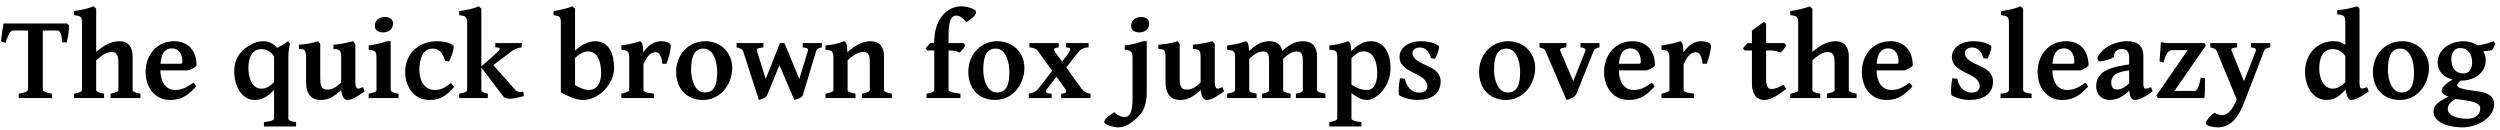 <?xml version="1.0" encoding="UTF-8"?>
<svg xmlns="http://www.w3.org/2000/svg" xmlns:xlink="http://www.w3.org/1999/xlink" width="888px" height="46px" viewBox="0 0 888 46" version="1.1">
<g id="surface1">
<path style=" stroke:none;fill-rule:nonzero;fill:rgb(0%,0%,0%);fill-opacity:1;" d="M 4.617 10.848 L 9.969 10.848 L 9.969 31.797 C 9.969 32.734 7.625 33.125 6.648 33.281 L 6.648 34.844 L 18.492 34.844 L 18.492 33.281 C 17.512 33.125 15.207 32.695 15.207 31.797 L 15.207 10.848 L 20.367 10.848 C 21.93 10.848 21.891 13.738 22.203 15.066 L 23.727 15.066 C 24.078 13.27 24.547 11.082 24.547 9.008 L 23.727 8.344 L 1.254 8.344 C 0.941 10.301 0.512 12.605 0.395 14.676 L 1.957 15.262 C 2.465 13.973 3.168 10.848 4.617 10.848 Z M 4.617 10.848 "/>
<path style=" stroke:none;fill-rule:nonzero;fill:rgb(0%,0%,0%);fill-opacity:1;" d="M 34.164 18.391 L 34.164 3.109 L 33.266 2.246 C 31.117 3.07 29.004 3.539 26.309 3.93 L 26.309 5.375 C 28.535 5.648 29.121 5.766 29.121 8.188 L 29.121 32.031 C 29.121 32.734 27.285 33.047 26.309 33.281 L 26.309 34.844 L 36.98 34.844 L 36.98 33.281 C 36 33.125 34.164 32.734 34.164 32.031 L 34.164 21.398 C 35.805 20.07 37.41 18.469 39.676 18.469 C 41.902 18.469 42.059 20.461 42.059 22.766 L 42.059 32.031 C 42.059 32.695 40.301 33.047 39.285 33.281 L 39.285 34.844 L 49.875 34.844 L 49.875 33.281 C 49.133 33.125 47.102 32.734 47.102 32.031 L 47.102 20.031 C 47.102 16.789 45.617 14.637 42.41 14.637 C 39.129 14.637 36.469 16.512 34.164 18.391 Z M 34.164 18.391 "/>
<path style=" stroke:none;fill-rule:nonzero;fill:rgb(0%,0%,0%);fill-opacity:1;" d="M 64.773 21.867 C 64.773 22.492 64.617 22.648 63.992 22.648 L 56.996 22.648 C 57.27 19.797 58.051 17.18 61.137 17.18 C 63.602 17.18 64.773 19.406 64.773 21.867 Z M 51.719 25.543 C 51.719 31.055 55.004 35.508 60.434 35.508 C 65.125 35.508 67.195 33.242 69.699 30.742 C 69.504 30.348 69.035 29.527 68.602 29.41 C 66.727 30.703 65.086 31.953 62.195 31.953 C 58.52 31.953 57.035 28.629 56.957 24.996 L 66.883 24.996 C 67.898 24.723 69.27 23.98 69.816 23.273 C 69.816 18.195 67 14.637 61.844 14.637 C 55.746 14.637 51.719 19.484 51.719 25.543 Z M 51.719 25.543 "/>
<path style=" stroke:none;fill-rule:nonzero;fill:rgb(0%,0%,0%);fill-opacity:1;" d="M 88.238 24.215 C 88.238 20.578 89.414 17.453 92.93 17.453 C 95 17.453 96.566 18.742 97.348 20.109 L 97.348 29.176 C 96.098 30.348 94.883 31.484 92.852 31.484 C 89.531 31.484 88.238 27.691 88.238 24.215 Z M 98.48 16.984 C 97.191 15.691 95.859 14.637 93.398 14.637 C 91.836 14.637 90.352 15.184 89.258 15.77 C 85.895 17.492 83.199 20.344 83.199 25.504 C 83.199 30.348 85.777 35.508 90.43 35.508 C 93.789 35.508 95.586 33.711 97.348 31.953 L 97.348 42.074 C 97.348 42.934 95.195 43.207 93.75 43.402 L 93.75 44.93 L 105.164 44.93 L 105.164 43.402 C 104.266 43.246 102.426 43.012 102.426 42.074 L 102.426 20.227 C 102.426 18.391 102.699 16.828 103.055 15.418 L 102.23 14.637 C 101.332 15.535 99.73 16.355 98.48 16.984 Z M 98.48 16.984 "/>
<path style=" stroke:none;fill-rule:nonzero;fill:rgb(0%,0%,0%);fill-opacity:1;" d="M 121.18 20.383 L 121.18 29.332 C 119.891 30.504 118.406 31.836 116.215 31.836 C 113.949 31.836 113.754 29.957 113.754 27.652 L 113.754 15.652 L 113.012 14.637 C 110.898 15.34 108.75 15.691 106.172 15.887 L 106.172 17.375 C 106.797 17.414 107.266 17.492 107.617 17.531 C 108.633 17.766 108.711 19.406 108.711 20.109 C 108.711 20.305 108.711 20.383 108.711 20.383 L 108.711 28.98 C 108.711 32.969 110.195 35.508 113.988 35.508 C 117.309 35.508 119.227 33.672 121.18 31.992 C 121.414 33.594 121.805 35.508 123.484 35.508 C 125.363 35.508 128.137 33.398 129.504 32.461 L 128.957 30.938 C 128.215 31.211 127.746 31.406 127.434 31.484 C 127.355 31.484 127.316 31.484 127.238 31.484 C 126.301 31.484 126.223 29.801 126.223 29.098 C 126.223 28.941 126.223 28.863 126.223 28.863 L 126.223 15.652 L 125.441 14.637 C 123.25 15.184 121.102 15.691 118.445 15.887 L 118.445 17.375 C 120.789 17.453 121.18 17.961 121.18 20.383 Z M 121.18 20.383 "/>
<path style=" stroke:none;fill-rule:nonzero;fill:rgb(0%,0%,0%);fill-opacity:1;" d="M 133.734 21.242 L 133.734 32.031 C 133.734 32.695 131.977 33.086 130.957 33.281 L 130.957 34.844 L 141.551 34.844 L 141.551 33.281 C 140.496 33.125 138.773 32.734 138.773 32.031 L 138.773 14.637 L 137.406 14.637 C 135.492 15.34 133.344 15.809 130.957 16.16 L 130.957 17.648 C 133.695 17.883 133.734 18.508 133.734 21.242 Z M 136.703 6.039 C 134.672 6.039 133.148 7.133 133.148 9.164 C 133.148 10.77 134.398 11.512 136.039 11.512 C 138.07 11.512 139.598 10.34 139.598 8.305 C 139.598 6.703 138.305 6.039 136.703 6.039 Z M 136.703 6.039 "/>
<path style=" stroke:none;fill-rule:nonzero;fill:rgb(0%,0%,0%);fill-opacity:1;" d="M 154.469 31.953 C 150.758 31.953 148.957 28.668 148.957 24.84 C 148.957 21.047 150.09 17.258 153.688 17.258 C 156.344 17.258 157.363 19.328 158.105 21.594 L 159.512 21.789 C 160.215 20.422 161.152 18.273 161.152 16.316 C 160.137 15.184 157.324 14.637 155.25 14.637 C 148.762 14.637 143.918 19.055 143.918 25.504 C 143.918 31.055 147.199 35.508 152.633 35.508 C 157.047 35.508 159.082 33.32 161.309 30.859 L 160.215 29.488 C 158.535 30.703 157.047 31.953 154.469 31.953 Z M 154.469 31.953 "/>
<path style=" stroke:none;fill-rule:nonzero;fill:rgb(0%,0%,0%);fill-opacity:1;" d="M 165.934 8.227 L 165.934 32.031 C 165.934 32.734 164.098 33.047 163.117 33.281 L 163.117 34.844 L 173.281 34.844 L 173.281 33.281 C 172.578 33.047 170.977 32.812 170.977 32.031 L 170.977 23.98 L 178.52 33.945 C 179.105 34.727 179.77 35.078 181.059 35.078 C 182.699 35.078 184.578 34.453 186.062 34.141 L 185.906 32.617 C 185.516 32.656 185.203 32.656 184.891 32.656 C 183.832 32.656 183.324 32.266 182.816 31.719 L 175.234 23.117 L 181.645 18.273 C 182.699 17.531 183.793 16.984 185.32 16.828 L 185.32 15.301 L 175.938 15.301 L 175.938 16.828 C 176.328 16.828 176.602 16.828 176.914 16.867 C 177.348 16.945 177.504 17.102 177.504 17.297 C 177.504 17.766 176.836 18.391 176.484 18.703 L 170.977 23.586 L 170.977 3.109 L 170.074 2.246 C 168.043 3.148 165.777 3.539 163.117 3.93 L 163.117 5.375 C 165.27 5.688 165.934 5.766 165.934 8.227 Z M 165.934 8.227 "/>
<path style=" stroke:none;fill-rule:nonzero;fill:rgb(0%,0%,0%);fill-opacity:1;" d="M 204.254 30.27 L 204.254 20.578 C 205.621 19.406 207.066 18.273 208.824 18.273 C 212.539 18.273 213.516 22.219 213.516 26.09 C 213.516 29.215 212.227 31.953 209.176 31.953 C 207.457 31.953 205.816 31.094 204.254 30.27 Z M 199.211 8.227 L 199.211 32.812 C 201.359 33.906 204.215 35.508 207.105 35.508 C 212.734 35.508 218.129 29.84 218.129 24.176 C 218.129 19.172 216.328 14.637 211.406 14.637 C 208.434 14.637 205.973 16.434 204.254 17.961 L 204.254 3.109 C 203.902 2.832 203.629 2.52 203.355 2.246 C 201.281 3.031 199.133 3.5 196.633 3.93 L 196.633 5.375 C 198.781 5.688 199.211 5.805 199.211 8.227 Z M 199.211 8.227 "/>
<path style=" stroke:none;fill-rule:nonzero;fill:rgb(0%,0%,0%);fill-opacity:1;" d="M 228.512 18.625 C 228.316 17.062 228.512 15.145 227.34 14.637 C 225.227 15.379 223.273 15.77 220.695 16.16 L 220.695 17.648 C 223.156 17.844 223.508 18.352 223.508 20.891 L 223.508 32.031 C 223.469 32.422 222.57 32.852 220.695 33.281 L 220.695 34.844 L 232.301 34.844 L 232.301 33.281 C 230.973 33.125 228.551 32.812 228.551 32.031 L 228.551 22.844 C 229.41 21.008 230.543 18.547 232.887 18.547 C 234.57 18.547 235.156 20.969 235.234 22.648 L 236.758 22.648 C 237.383 20.812 238.242 18.508 238.242 16.16 C 238.242 15.027 235.859 14.637 234.805 14.637 C 231.793 14.637 229.762 16.746 228.512 18.625 Z M 228.512 18.625 "/>
<path style=" stroke:none;fill-rule:nonzero;fill:rgb(0%,0%,0%);fill-opacity:1;" d="M 250.285 32.852 C 246.922 32.852 245.477 28.434 245.477 24.879 C 245.477 21.047 246.141 17.258 249.895 17.258 C 253.449 17.258 254.738 21.867 254.738 25.582 C 254.738 29.449 254.074 32.852 250.285 32.852 Z M 240.16 25.504 C 240.16 31.406 243.836 35.508 249.699 35.508 C 254.977 35.508 258.531 31.602 259.625 27.379 C 259.938 26.285 260.094 25.23 260.094 24.215 C 260.094 18.781 256.109 14.637 250.52 14.637 C 244.461 14.637 240.16 19.484 240.16 25.504 Z M 240.16 25.504 "/>
<path style=" stroke:none;fill-rule:nonzero;fill:rgb(0%,0%,0%);fill-opacity:1;" d="M 287.035 17.688 C 287.035 17.844 286.996 18 286.957 18.117 L 283.91 28.043 L 278.633 15.301 L 277.031 15.301 L 271.988 28.043 L 268.863 18.117 C 268.824 18 268.785 17.922 268.785 17.844 C 268.785 17.023 270.27 16.945 271.168 16.828 L 271.168 15.301 L 261.633 15.301 L 261.633 16.828 C 262.648 17.062 263.703 17.414 263.938 18.117 L 269.566 35.508 C 270.816 35.078 272.145 34.844 272.574 33.594 L 276.836 23.156 L 282.152 35.508 C 283.324 35.156 284.887 34.805 285.238 33.594 L 289.891 18.117 C 290.164 17.219 290.906 17.062 291.922 16.828 L 291.922 15.301 L 285.121 15.301 L 285.121 16.828 C 285.863 16.945 287.035 17.062 287.035 17.688 Z M 287.035 17.688 "/>
<path style=" stroke:none;fill-rule:nonzero;fill:rgb(0%,0%,0%);fill-opacity:1;" d="M 300.988 18.547 C 300.832 17.023 301.027 15.145 299.855 14.637 C 297.902 15.418 295.715 15.926 293.211 16.16 L 293.211 17.648 C 293.953 17.766 294.461 17.844 294.852 17.922 C 296.105 18.117 296.027 20.383 296.027 20.383 L 296.027 32.031 C 296.027 32.734 294.188 33.047 293.211 33.281 L 293.211 34.844 L 303.883 34.844 L 303.883 33.281 C 302.906 33.125 301.066 32.734 301.066 32.031 L 301.066 21.398 C 302.633 20.109 304.234 18.469 306.734 18.469 C 308.844 18.469 308.961 20.305 308.961 22.492 L 308.961 32.031 C 308.961 32.695 307.203 33.047 306.188 33.281 L 306.188 34.844 L 316.781 34.844 L 316.781 33.281 C 316.035 33.125 314.004 32.734 314.004 32.031 L 314.004 20.031 C 314.004 16.789 312.52 14.637 309.312 14.637 C 305.914 14.637 303.336 16.551 300.988 18.547 Z M 300.988 18.547 "/>
<path style=" stroke:none;fill-rule:nonzero;fill:rgb(0%,0%,0%);fill-opacity:1;" d="M 341.617 2.246 L 341.578 2.246 C 335.324 2.246 331.848 8.188 331.848 14.637 L 331.848 15.301 L 330.438 15.301 L 328.797 17.141 L 329.344 17.922 L 331.848 17.922 L 331.848 32.07 C 331.848 32.734 330.086 33.125 329.109 33.281 L 329.109 34.844 L 341.148 34.844 L 341.148 33.281 C 340.25 33.125 336.926 32.773 336.926 32.07 L 336.926 17.922 C 338.766 17.922 339.859 18.117 340.836 18.664 C 341.617 18.195 342.477 16.867 342.906 16.004 L 342.164 15.301 L 336.926 15.301 L 336.926 13.465 C 336.926 10.379 336.887 5.531 339.664 5.531 C 341.148 5.531 342.32 6.742 343.219 7.875 C 344.195 7.289 346.699 5.688 346.699 4.281 C 346.699 3.07 343.062 2.246 341.617 2.246 Z M 341.617 2.246 "/>
<path style=" stroke:none;fill-rule:nonzero;fill:rgb(0%,0%,0%);fill-opacity:1;" d="M 354.066 32.852 C 350.703 32.852 349.258 28.434 349.258 24.879 C 349.258 21.047 349.922 17.258 353.676 17.258 C 357.23 17.258 358.52 21.867 358.52 25.582 C 358.52 29.449 357.855 32.852 354.066 32.852 Z M 343.941 25.504 C 343.941 31.406 347.617 35.508 353.48 35.508 C 358.754 35.508 362.312 31.602 363.406 27.379 C 363.719 26.285 363.875 25.23 363.875 24.215 C 363.875 18.781 359.891 14.637 354.301 14.637 C 348.242 14.637 343.941 19.484 343.941 25.504 Z M 343.941 25.504 "/>
<path style=" stroke:none;fill-rule:nonzero;fill:rgb(0%,0%,0%);fill-opacity:1;" d="M 371.512 32.422 C 371.512 32.227 371.629 31.914 371.941 31.523 L 375.262 27.262 L 378.352 31.523 C 378.625 31.914 378.703 32.227 378.703 32.422 C 378.703 33.047 378 33.203 376.941 33.281 L 376.941 34.844 L 387.34 34.844 L 387.34 33.281 C 385.777 33.086 384.84 32.383 384.094 31.406 L 378.742 23.98 L 382.883 18.664 C 383.742 17.531 384.723 16.945 386.676 16.828 L 386.676 15.301 L 378.664 15.301 L 378.664 16.828 C 379.133 16.867 379.484 16.945 379.758 16.984 C 380.031 17.023 380.109 17.219 380.109 17.453 C 380.109 18.625 377.57 21.398 377.258 21.867 L 374.871 18.625 C 374.559 18.195 374.441 17.844 374.441 17.609 C 374.441 17.102 374.988 16.945 376.043 16.828 L 376.043 15.301 L 365.648 15.301 L 365.648 16.828 C 367.406 16.945 368.344 17.531 369.047 18.664 L 373.738 25.152 L 368.891 31.406 C 368.07 32.5 367.094 33.008 365.414 33.281 L 365.414 34.844 L 373.543 34.844 L 373.543 33.281 C 372.801 33.242 371.512 33.164 371.512 32.422 Z M 371.512 32.422 "/>
<path style=" stroke:none;fill-rule:nonzero;fill:rgb(0%,0%,0%);fill-opacity:1;" d="M 402.285 21.242 L 402.285 33.945 C 402.285 37.031 402.285 41.566 399.547 41.566 C 397.984 41.566 396.578 40.746 395.836 39.848 C 394.977 40.355 392.238 42.074 392.238 43.285 C 392.238 44.457 395.797 45.242 397.164 45.242 C 400.254 45.242 402.598 43.012 404.238 41.488 C 406.348 39.574 407.328 36.719 407.328 32.617 L 407.328 14.637 L 405.918 14.637 C 403.887 15.379 402.012 15.848 399.508 16.16 L 399.508 17.648 C 402.168 17.961 402.285 18.469 402.285 21.242 Z M 405.332 6.039 C 403.301 6.039 401.777 7.211 401.777 9.164 C 401.777 10.77 403.027 11.512 404.668 11.512 C 406.742 11.512 408.188 10.34 408.188 8.305 C 408.188 6.703 406.898 6.039 405.332 6.039 Z M 405.332 6.039 "/>
<path style=" stroke:none;fill-rule:nonzero;fill:rgb(0%,0%,0%);fill-opacity:1;" d="M 426.449 20.383 L 426.449 29.332 C 425.16 30.504 423.676 31.836 421.488 31.836 C 419.219 31.836 419.023 29.957 419.023 27.652 L 419.023 15.652 L 418.281 14.637 C 416.172 15.34 414.023 15.691 411.441 15.887 L 411.441 17.375 C 412.066 17.414 412.535 17.492 412.891 17.531 C 413.906 17.766 413.984 19.406 413.984 20.109 C 413.984 20.305 413.984 20.383 413.984 20.383 L 413.984 28.98 C 413.984 32.969 415.469 35.508 419.258 35.508 C 422.582 35.508 424.496 33.672 426.449 31.992 C 426.688 33.594 427.078 35.508 428.758 35.508 C 430.633 35.508 433.41 33.398 434.777 32.461 L 434.23 30.938 C 433.488 31.211 433.016 31.406 432.703 31.484 C 432.625 31.484 432.586 31.484 432.508 31.484 C 431.57 31.484 431.492 29.801 431.492 29.098 C 431.492 28.941 431.492 28.863 431.492 28.863 L 431.492 15.652 L 430.711 14.637 C 428.523 15.184 426.371 15.691 423.715 15.887 L 423.715 17.375 C 426.059 17.453 426.449 17.961 426.449 20.383 Z M 426.449 20.383 "/>
<path style=" stroke:none;fill-rule:nonzero;fill:rgb(0%,0%,0%);fill-opacity:1;" d="M 455.5 18.117 C 454.875 15.965 453.738 14.637 450.965 14.637 C 447.645 14.637 445.57 16.395 443.656 18.117 C 443.578 16.668 443.578 15.105 442.523 14.637 C 440.531 15.457 438.418 15.848 435.879 16.16 L 435.879 17.648 C 438.027 17.922 438.691 17.961 438.691 20.383 L 438.691 32.031 C 438.691 32.734 436.855 33.047 435.879 33.281 L 435.879 34.844 L 446.352 34.844 L 446.352 33.281 C 445.375 33.125 443.734 32.773 443.734 32.031 L 443.734 20.891 C 445.141 19.641 446.703 18.273 448.699 18.273 C 450.691 18.273 450.77 19.758 450.77 21.75 C 450.77 21.867 450.77 22.062 450.77 22.18 L 450.77 32.031 C 450.77 32.812 449.129 33.125 448.309 33.281 L 448.309 34.844 L 458.43 34.844 L 458.43 33.281 C 457.688 33.086 455.773 32.773 455.773 32.031 L 455.773 20.891 C 457.023 19.719 458.703 18.273 460.578 18.273 C 462.73 18.273 462.77 19.953 462.77 22.18 L 462.77 32.031 C 462.77 32.812 461.09 33.125 460.305 33.281 L 460.305 34.844 L 470.781 34.844 L 470.781 33.281 C 469.609 33.047 467.809 32.734 467.809 32.031 L 467.809 20.031 C 467.809 16.629 466.129 14.637 462.809 14.637 C 459.484 14.637 457.414 16.395 455.5 18.117 Z M 455.5 18.117 "/>
<path style=" stroke:none;fill-rule:nonzero;fill:rgb(0%,0%,0%);fill-opacity:1;" d="M 480.035 30.074 L 480.035 20.578 C 481.246 19.602 482.422 18.234 484.297 18.234 C 487.93 18.234 489.184 22.062 489.184 25.895 C 489.184 28.824 488.402 31.953 485.547 31.953 C 483.125 31.953 481.719 31.055 480.035 30.074 Z M 474.996 20.383 L 474.996 42.074 C 474.996 42.855 473.195 43.168 472.18 43.402 L 472.18 44.93 L 483.594 44.93 L 483.594 43.402 C 482.227 43.207 480.035 42.934 480.035 42.074 L 480.035 33.086 C 481.602 34.18 483.203 35.508 485.703 35.508 C 486.289 35.508 486.875 35.352 487.539 35.078 C 490.902 33.438 493.91 29.254 493.91 24.332 C 493.91 19.133 491.879 14.637 486.836 14.637 C 483.828 14.637 481.68 16.551 479.918 18.117 C 479.879 16.668 479.879 15.105 478.824 14.637 C 476.793 15.418 474.762 15.887 472.18 16.16 L 472.18 17.648 C 474.449 17.766 474.996 18.078 474.996 20.383 Z M 474.996 20.383 "/>
<path style=" stroke:none;fill-rule:nonzero;fill:rgb(0%,0%,0%);fill-opacity:1;" d="M 497.113 20.305 C 497.113 24.684 502.938 25.738 505.477 27.77 C 506.414 28.512 507 29.645 507 30.621 C 507 31.875 506.18 32.891 504.109 32.891 C 501.176 32.891 499.496 30.504 499.027 28.004 L 497.309 27.77 C 497.152 28.199 496.801 30.664 496.801 32.344 C 496.801 33.203 496.879 33.867 497.152 33.945 C 498.754 34.844 501.02 35.508 503.367 35.508 C 508.016 35.508 511.73 33.633 511.73 28.902 C 511.73 26.441 510.012 24.996 508.367 24.059 C 506.492 23 501.723 21.633 501.723 18.898 C 501.723 17.531 502.938 16.867 504.422 16.867 C 506.648 16.867 507.703 18.703 508.289 20.656 L 509.738 20.852 C 509.973 20.539 511.145 18 511.145 16.789 C 511.145 16.551 511.066 16.355 510.949 16.277 C 509.582 15.145 507.078 14.637 504.617 14.637 C 500.863 14.637 497.113 16.59 497.113 20.305 Z M 497.113 20.305 "/>
<path style=" stroke:none;fill-rule:nonzero;fill:rgb(0%,0%,0%);fill-opacity:1;" d="M 535.488 32.852 C 532.129 32.852 530.684 28.434 530.684 24.879 C 530.684 21.047 531.348 17.258 535.098 17.258 C 538.656 17.258 539.945 21.867 539.945 25.582 C 539.945 29.449 539.281 32.852 535.488 32.852 Z M 525.367 25.504 C 525.367 31.406 529.039 35.508 534.902 35.508 C 540.18 35.508 543.734 31.602 544.832 27.379 C 545.145 26.285 545.301 25.23 545.301 24.215 C 545.301 18.781 541.312 14.637 535.723 14.637 C 529.664 14.637 525.367 19.484 525.367 25.504 Z M 525.367 25.504 "/>
<path style=" stroke:none;fill-rule:nonzero;fill:rgb(0%,0%,0%);fill-opacity:1;" d="M 556.375 16.828 L 556.375 15.301 L 546.836 15.301 L 546.836 16.828 C 547.969 17.102 548.672 17.375 549.027 18.273 L 556.414 35.508 C 557.859 35.156 559.578 34.414 560.047 33.125 L 565.988 18.273 C 566.418 17.258 566.926 17.102 568.137 16.828 L 568.137 15.301 L 561.375 15.301 L 561.375 16.828 C 562.234 16.984 563.176 17.062 563.176 17.805 C 563.176 17.922 563.137 18.078 563.059 18.273 L 558.836 28.824 L 554.301 18.273 C 554.184 18.039 554.145 17.844 554.145 17.688 C 554.145 17.023 555.551 16.945 556.375 16.828 Z M 556.375 16.828 "/>
<path style=" stroke:none;fill-rule:nonzero;fill:rgb(0%,0%,0%);fill-opacity:1;" d="M 582.816 21.867 C 582.816 22.492 582.66 22.648 582.035 22.648 L 575.039 22.648 C 575.312 19.797 576.094 17.18 579.184 17.18 C 581.645 17.18 582.816 19.406 582.816 21.867 Z M 569.766 25.543 C 569.766 31.055 573.047 35.508 578.48 35.508 C 583.168 35.508 585.242 33.242 587.742 30.742 C 587.547 30.348 587.078 29.527 586.648 29.41 C 584.773 30.703 583.129 31.953 580.238 31.953 C 576.566 31.953 575.078 28.629 575 24.996 L 584.93 24.996 C 585.945 24.723 587.312 23.98 587.859 23.273 C 587.859 18.195 585.047 14.637 579.887 14.637 C 573.789 14.637 569.766 19.484 569.766 25.543 Z M 569.766 25.543 "/>
<path style=" stroke:none;fill-rule:nonzero;fill:rgb(0%,0%,0%);fill-opacity:1;" d="M 597.988 18.625 C 597.793 17.062 597.988 15.145 596.816 14.637 C 594.707 15.379 592.75 15.77 590.172 16.16 L 590.172 17.648 C 592.633 17.844 592.988 18.352 592.988 20.891 L 592.988 32.031 C 592.949 32.422 592.047 32.852 590.172 33.281 L 590.172 34.844 L 601.781 34.844 L 601.781 33.281 C 600.453 33.125 598.027 32.812 598.027 32.031 L 598.027 22.844 C 598.887 21.008 600.023 18.547 602.367 18.547 C 604.047 18.547 604.633 20.969 604.711 22.648 L 606.234 22.648 C 606.863 20.812 607.723 18.508 607.723 16.16 C 607.723 15.027 605.336 14.637 604.281 14.637 C 601.273 14.637 599.238 16.746 597.988 18.625 Z M 597.988 18.625 "/>
<path style=" stroke:none;fill-rule:nonzero;fill:rgb(0%,0%,0%);fill-opacity:1;" d="M 634.473 16.004 L 633.73 15.301 L 627.32 15.301 L 627.32 8.422 L 626.5 7.758 L 622.277 10.887 L 622.277 15.301 L 620.754 15.301 L 619.074 17.141 L 619.738 17.922 L 622.277 17.922 L 622.277 29.723 C 622.277 32.891 623.605 35.508 626.695 35.508 C 629.508 35.508 632.051 33.32 634.473 31.562 L 633.535 30.074 C 632.168 30.781 630.953 31.602 629.078 31.602 C 627.477 31.602 627.32 29.449 627.32 27.73 L 627.32 17.922 L 628.727 17.922 C 630.094 17.922 631.422 18.195 632.363 18.664 C 633.184 18.195 634.043 16.945 634.473 16.004 Z M 634.473 16.004 "/>
<path style=" stroke:none;fill-rule:nonzero;fill:rgb(0%,0%,0%);fill-opacity:1;" d="M 643.762 18.391 L 643.762 3.109 L 642.863 2.246 C 640.711 3.07 638.602 3.539 635.906 3.93 L 635.906 5.375 C 638.133 5.648 638.719 5.766 638.719 8.188 L 638.719 32.031 C 638.719 32.734 636.883 33.047 635.906 33.281 L 635.906 34.844 L 646.574 34.844 L 646.574 33.281 C 645.598 33.125 643.762 32.734 643.762 32.031 L 643.762 21.398 C 645.402 20.07 647.004 18.469 649.273 18.469 C 651.5 18.469 651.656 20.461 651.656 22.766 L 651.656 32.031 C 651.656 32.695 649.898 33.047 648.883 33.281 L 648.883 34.844 L 659.473 34.844 L 659.473 33.281 C 658.73 33.125 656.699 32.734 656.699 32.031 L 656.699 20.031 C 656.699 16.789 655.211 14.637 652.008 14.637 C 648.727 14.637 646.066 16.512 643.762 18.391 Z M 643.762 18.391 "/>
<path style=" stroke:none;fill-rule:nonzero;fill:rgb(0%,0%,0%);fill-opacity:1;" d="M 674.371 21.867 C 674.371 22.492 674.215 22.648 673.586 22.648 L 666.59 22.648 C 666.867 19.797 667.648 17.18 670.734 17.18 C 673.195 17.18 674.371 19.406 674.371 21.867 Z M 661.316 25.543 C 661.316 31.055 664.598 35.508 670.031 35.508 C 674.723 35.508 676.793 33.242 679.293 30.742 C 679.098 30.348 678.629 29.527 678.199 29.41 C 676.324 30.703 674.684 31.953 671.789 31.953 C 668.117 31.953 666.629 28.629 666.551 24.996 L 676.48 24.996 C 677.496 24.723 678.863 23.98 679.41 23.273 C 679.41 18.195 676.598 14.637 671.438 14.637 C 665.34 14.637 661.316 19.484 661.316 25.543 Z M 661.316 25.543 "/>
<path style=" stroke:none;fill-rule:nonzero;fill:rgb(0%,0%,0%);fill-opacity:1;" d="M 693.305 20.305 C 693.305 24.684 699.129 25.738 701.672 27.77 C 702.609 28.512 703.195 29.645 703.195 30.621 C 703.195 31.875 702.375 32.891 700.301 32.891 C 697.371 32.891 695.691 30.504 695.223 28.004 L 693.5 27.77 C 693.344 28.199 692.992 30.664 692.992 32.344 C 692.992 33.203 693.07 33.867 693.344 33.945 C 694.949 34.844 697.215 35.508 699.559 35.508 C 704.211 35.508 707.922 33.633 707.922 28.902 C 707.922 26.441 706.203 24.996 704.562 24.059 C 702.688 23 697.918 21.633 697.918 18.898 C 697.918 17.531 699.129 16.867 700.613 16.867 C 702.844 16.867 703.898 18.703 704.484 20.656 L 705.93 20.852 C 706.164 20.539 707.336 18 707.336 16.789 C 707.336 16.551 707.258 16.355 707.141 16.277 C 705.773 15.145 703.273 14.637 700.809 14.637 C 697.059 14.637 693.305 16.59 693.305 20.305 Z M 693.305 20.305 "/>
<path style=" stroke:none;fill-rule:nonzero;fill:rgb(0%,0%,0%);fill-opacity:1;" d="M 713.574 8.227 L 713.574 32.031 C 713.574 33.008 711.578 33.164 710.602 33.281 L 710.602 34.844 L 721.625 34.844 L 721.625 33.281 C 720.727 33.164 718.613 32.891 718.613 32.031 L 718.613 3.109 L 717.676 2.246 C 715.684 3.109 713.379 3.617 710.797 3.93 L 710.797 5.375 C 712.949 5.688 713.574 5.766 713.574 8.227 Z M 713.574 8.227 "/>
<path style=" stroke:none;fill-rule:nonzero;fill:rgb(0%,0%,0%);fill-opacity:1;" d="M 736.809 21.867 C 736.809 22.492 736.652 22.648 736.027 22.648 L 729.031 22.648 C 729.305 19.797 730.09 17.18 733.176 17.18 C 735.637 17.18 736.809 19.406 736.809 21.867 Z M 723.758 25.543 C 723.758 31.055 727.039 35.508 732.473 35.508 C 737.164 35.508 739.234 33.242 741.734 30.742 C 741.539 30.348 741.07 29.527 740.641 29.41 C 738.766 30.703 737.125 31.953 734.23 31.953 C 730.559 31.953 729.07 28.629 728.992 24.996 L 738.922 24.996 C 739.938 24.723 741.305 23.98 741.852 23.273 C 741.852 18.195 739.039 14.637 733.879 14.637 C 727.781 14.637 723.758 19.484 723.758 25.543 Z M 723.758 25.543 "/>
<path style=" stroke:none;fill-rule:nonzero;fill:rgb(0%,0%,0%);fill-opacity:1;" d="M 756.281 24.957 L 756.281 29.605 C 755.109 30.621 753.82 31.797 751.863 31.797 C 750.535 31.797 749.91 30.781 749.91 29.41 C 749.91 25.973 753.23 25.465 756.281 24.957 Z M 744.984 20.617 L 745.414 21.75 C 745.531 21.789 745.648 21.789 745.766 21.789 C 747.176 21.789 750.887 20.734 750.887 20.07 C 750.77 18.469 752.059 17.414 753.586 17.414 C 755.539 17.414 756.281 18.469 756.281 20.422 L 756.281 22.883 C 750.887 23.707 744.555 24.723 744.555 30.621 C 744.555 33.516 746.508 35.508 749.363 35.508 C 752.449 35.508 754.641 33.828 756.32 32.148 C 756.398 33.672 756.867 35.508 758.273 35.508 C 760.543 35.508 762.965 33.555 764.566 32.461 L 764.059 30.938 C 763.473 31.172 762.926 31.484 762.184 31.484 C 761.48 31.484 761.324 30.742 761.324 29.84 L 761.324 19.68 C 761.324 16.355 759.172 14.637 755.773 14.637 C 750.848 14.637 746.469 17.102 744.984 20.617 Z M 744.984 20.617 "/>
<path style=" stroke:none;fill-rule:nonzero;fill:rgb(0%,0%,0%);fill-opacity:1;" d="M 771.594 17.805 L 777.066 17.805 L 765.965 33.906 L 766.473 34.844 L 782.969 34.844 C 783.203 33.594 783.203 32.148 783.203 30.742 L 783.203 30.27 C 783.203 29.449 783.242 28.59 783.242 27.848 L 781.715 27.535 C 781.441 28.863 780.895 32.305 779.527 32.305 L 772.336 32.305 L 783.516 16.199 L 783.008 15.301 L 770.07 15.301 C 769.055 15.301 768.391 15.145 767.566 14.949 L 767.059 21.789 L 768.508 22.219 C 768.977 20.188 769.797 17.805 771.594 17.805 Z M 771.594 17.805 "/>
<path style=" stroke:none;fill-rule:nonzero;fill:rgb(0%,0%,0%);fill-opacity:1;" d="M 787.801 45.242 C 793.035 45.242 795.539 40.434 797.102 36.445 L 804.137 18.273 C 804.371 17.219 805.27 17.062 806.402 16.828 L 806.402 15.301 L 799.562 15.301 L 799.562 16.828 C 800.426 16.984 801.324 17.062 801.324 17.766 C 801.324 17.922 801.285 18.039 801.207 18.273 L 797.062 28.824 L 792.762 18.273 C 792.605 18.039 792.566 17.883 792.566 17.688 C 792.566 16.984 793.664 16.945 794.641 16.828 L 794.641 15.301 L 785.102 15.301 L 785.102 16.828 C 786.277 17.102 787.098 17.375 787.449 18.273 L 794.484 35.312 C 793.547 37.621 791.941 40.902 789.207 40.902 C 788.465 40.902 787.605 40.668 786.629 40.004 C 785.805 40.512 783.539 42.582 783.539 43.793 C 783.539 44.812 786.59 45.242 787.801 45.242 Z M 787.801 45.242 "/>
<path style=" stroke:none;fill-rule:nonzero;fill:rgb(0%,0%,0%);fill-opacity:1;" d="M 833.059 8.695 L 833.059 15.887 C 831.77 15.027 830.789 14.637 828.953 14.637 C 822.895 14.637 818.754 19.406 818.754 25.504 C 818.754 30.582 821.488 35.508 826.414 35.508 C 829.734 35.508 831.457 33.594 833.176 31.797 C 833.488 34.258 834.152 35.508 835.129 35.508 C 837.238 35.508 839.859 33.477 841.383 32.422 L 840.758 30.938 C 840.25 31.133 839.703 31.445 839.078 31.445 C 838.922 31.445 838.766 31.406 838.57 31.367 C 838.137 31.055 838.098 29.84 838.098 29.098 C 838.098 28.785 838.098 28.551 838.098 28.551 L 838.098 3.031 L 837.277 2.246 C 835.402 2.832 832.707 3.422 830.164 3.617 L 830.164 5.102 C 832.98 5.297 833.059 5.844 833.059 8.695 Z M 828.602 31.484 C 825.32 31.484 823.793 27.809 823.793 24.371 C 823.793 20.617 825.008 17.453 828.641 17.453 C 830.789 17.453 832.16 18.547 833.059 19.992 L 833.059 29.215 C 831.77 30.348 830.594 31.484 828.602 31.484 Z M 828.602 31.484 "/>
<path style=" stroke:none;fill-rule:nonzero;fill:rgb(0%,0%,0%);fill-opacity:1;" d="M 852.992 32.852 C 849.629 32.852 848.184 28.434 848.184 24.879 C 848.184 21.047 848.848 17.258 852.602 17.258 C 856.156 17.258 857.445 21.867 857.445 25.582 C 857.445 29.449 856.781 32.852 852.992 32.852 Z M 842.867 25.504 C 842.867 31.406 846.543 35.508 852.406 35.508 C 857.68 35.508 861.238 31.602 862.332 27.379 C 862.645 26.285 862.801 25.23 862.801 24.215 C 862.801 18.781 858.812 14.637 853.227 14.637 C 847.168 14.637 842.867 19.484 842.867 25.504 Z M 842.867 25.504 "/>
<path style=" stroke:none;fill-rule:nonzero;fill:rgb(0%,0%,0%);fill-opacity:1;" d="M 870.711 20.969 C 870.711 18.938 871.766 17.062 873.758 17.062 C 876.688 17.062 878.098 19.289 878.098 22.219 C 878.098 24.371 877.117 26.09 875.047 26.09 C 872.078 26.09 870.711 23.941 870.711 20.969 Z M 876.18 42.191 C 873.367 42.191 869.457 41.293 869.457 38.676 C 869.457 36.836 870.945 36.016 872.195 35.117 C 874.656 35.664 880.988 35.664 880.988 38.48 C 880.988 41.059 878.84 42.191 876.18 42.191 Z M 865.863 22.18 C 865.863 25.621 868.324 27.535 871.102 28.238 C 869.887 29.02 867.27 30.621 867.27 32.266 C 867.27 33.008 868.051 33.672 869.652 34.336 C 867.621 35.391 864.379 36.875 864.379 39.496 C 864.379 43.871 870.238 45.242 874.695 45.242 C 879.66 45.242 885.914 41.996 885.914 37.031 C 885.914 34.258 883.957 33.32 881.613 32.695 C 880.246 32.305 872.781 31.836 872.781 30.387 C 872.781 29.762 873.367 29.215 874.031 28.629 L 874.227 28.629 C 878.84 28.629 882.941 25.973 882.941 21.359 C 882.941 20.07 882.551 19.055 882.043 18.195 C 883.215 18.117 884.035 18 885.094 17.844 C 885.562 17.375 886.109 16.199 886.305 15.418 L 885.68 14.637 C 884.23 15.262 882.082 15.848 880.051 16.121 C 878.801 15.301 877.078 14.637 875.047 14.637 C 870.355 14.637 865.863 17.531 865.863 22.18 Z M 865.863 22.18 "/>
</g>
</svg>
